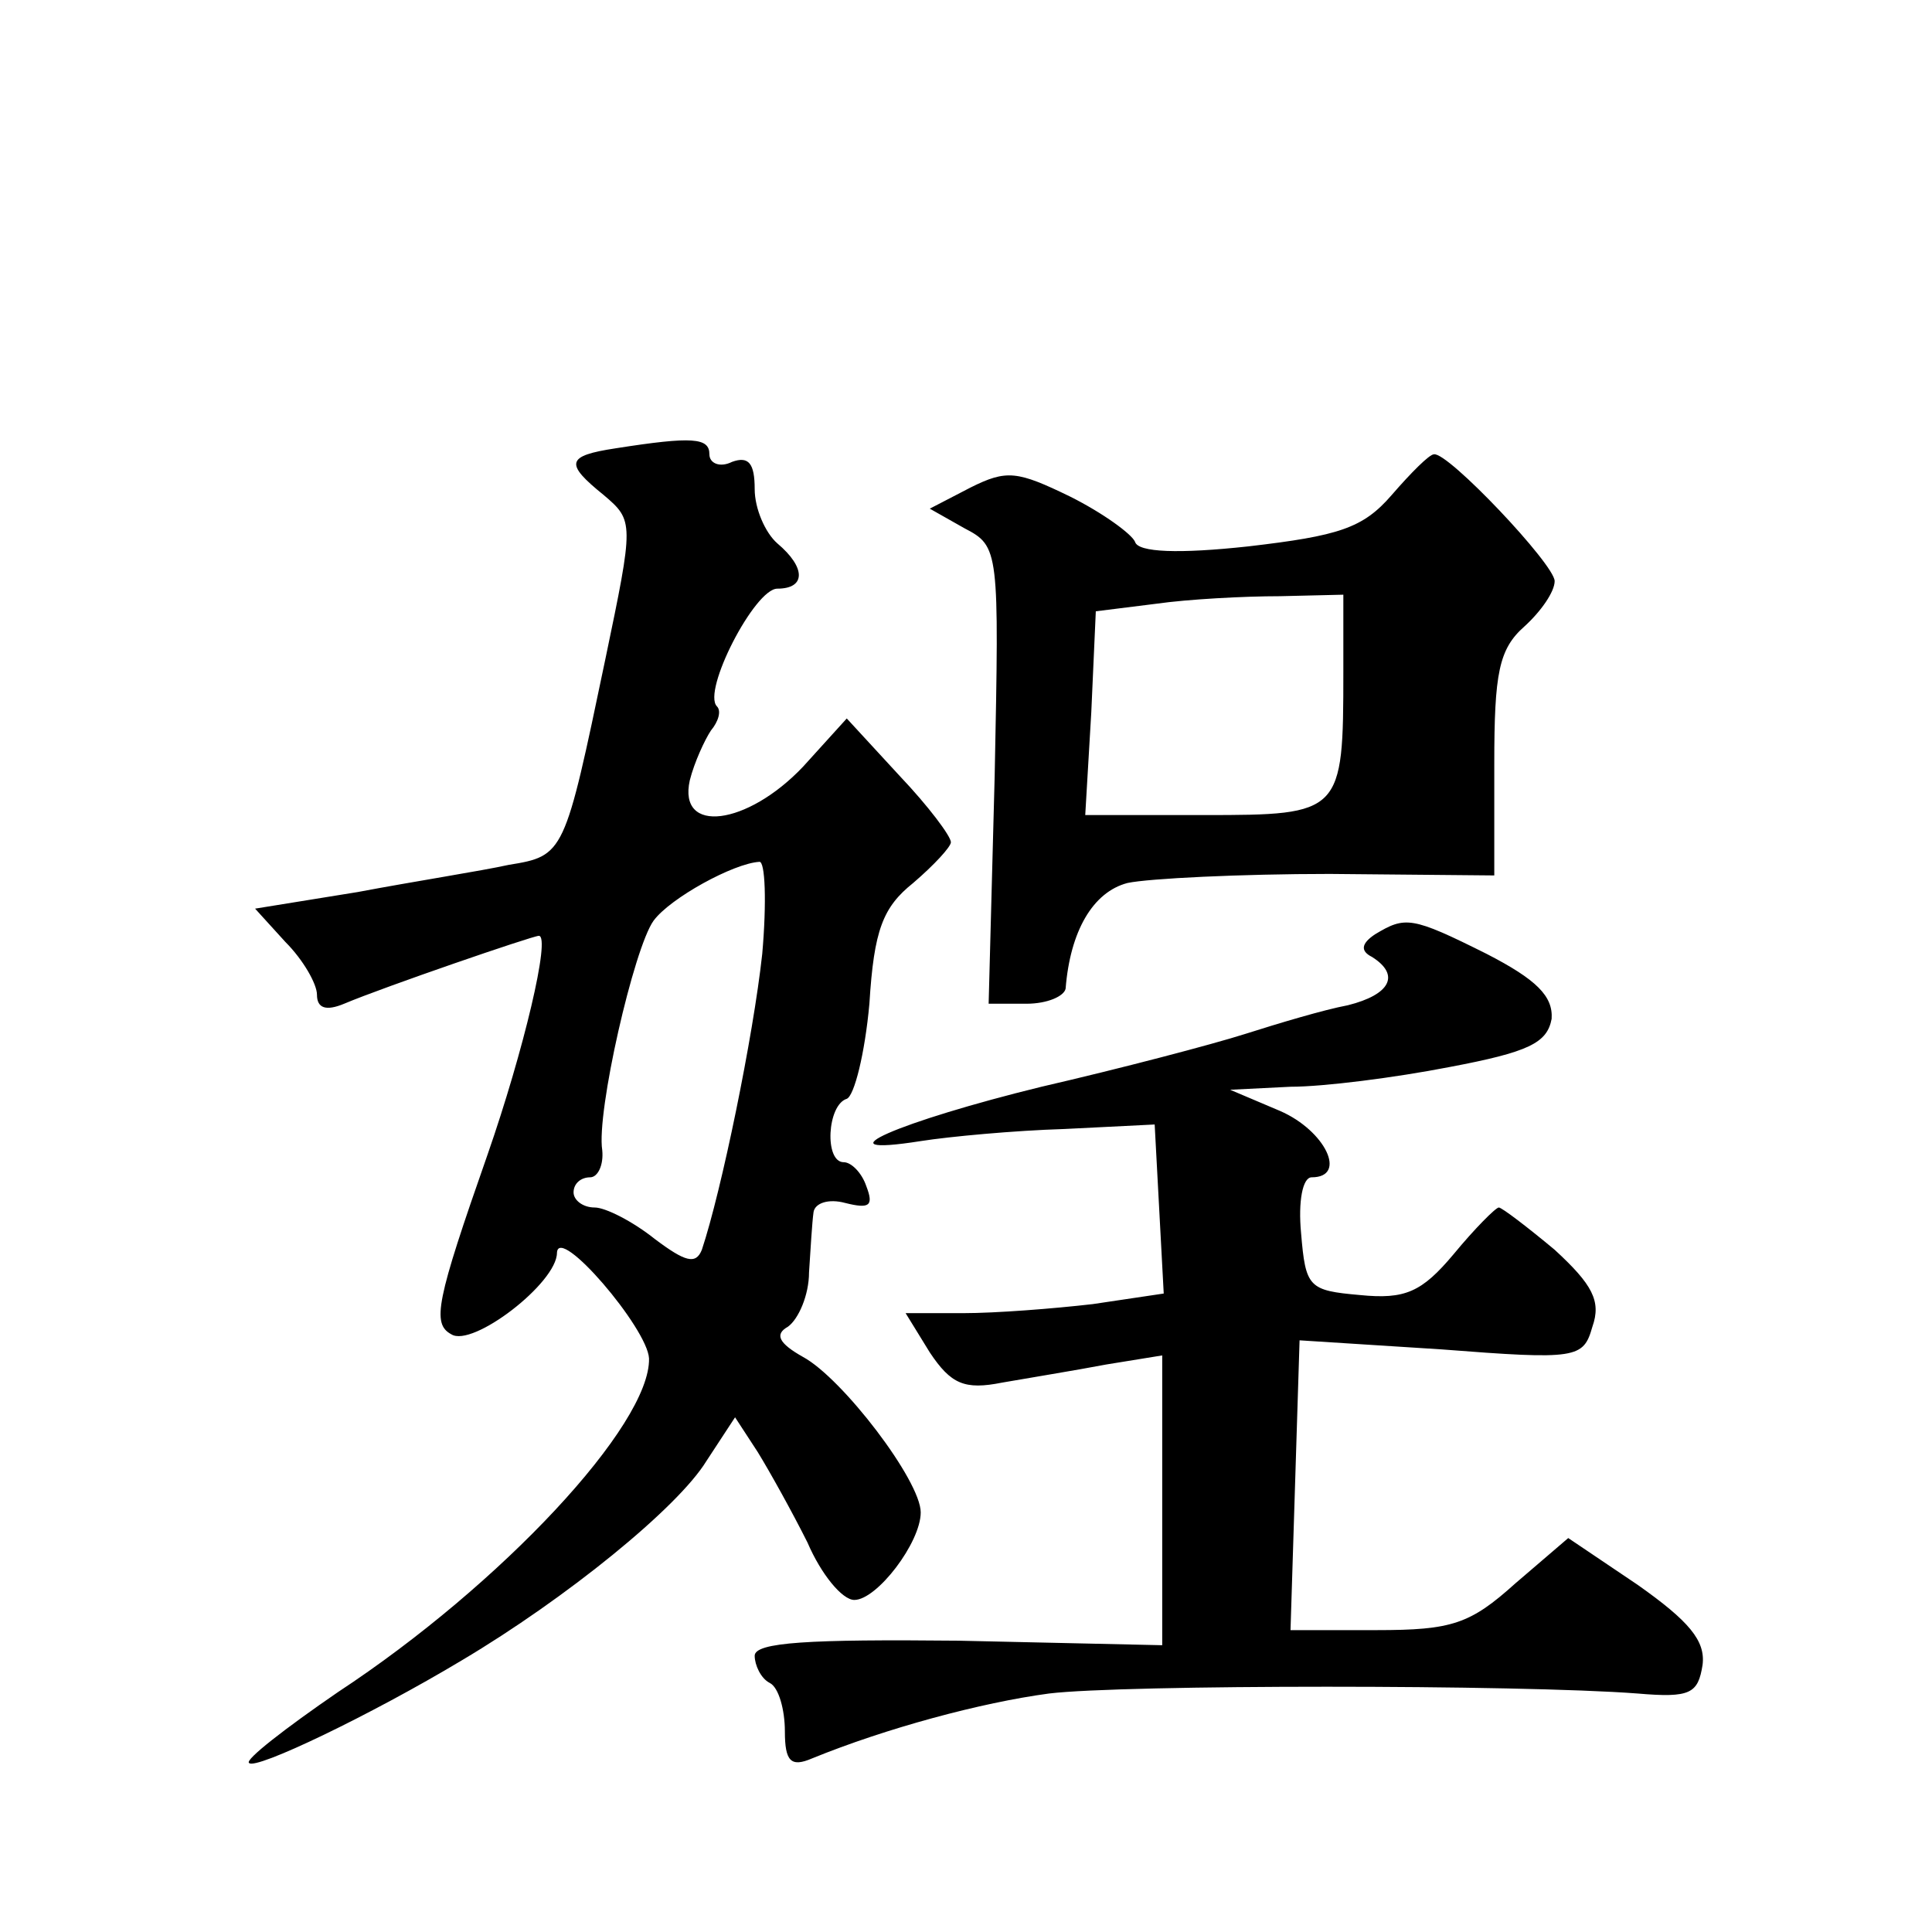 <?xml version="1.0" standalone="no"?>
<!DOCTYPE svg PUBLIC "-//W3C//DTD SVG 20010904//EN"
 "http://www.w3.org/TR/2001/REC-SVG-20010904/DTD/svg10.dtd">
<svg version="1.0" xmlns="http://www.w3.org/2000/svg"
 width="128pt" height="128pt" viewBox="0 0 128 128"
 preserveAspectRatio="xMidYMid meet">
<g transform="translate(0,128) scale(0.1,-0.1)"
fill="#0" stroke="none">
<path d="M408 983 c-33 -5 -34 -10 -8 -31 20 -17 20 -18 1 -109 -27 -129 -27 -130
-64 -136 -18 -4 -63 -11 -100 -18 l-68 -11 20 -22 c12 -12 21 -28 21 -35 0 -9 6
-11 18 -6 26 11 125 45 129 45 8 0 -10 -76 -34 -145 -34 -97 -37 -112 -24 -119
14 -9 70 34 70 54 1 19 60 -50 61 -70 1 -44 -98 -150 -206 -221 -35 -24 -62 -45
-59 -47 4 -5 81 32 141 68 69 41 143 101 162 132 l19 29 15 -23 c8 -13 23 -40 33
-60 9 -21 23 -38 31 -38 15 0 44 38 44 58 0 21 -52 89 -78 103 -16 9 -19 15 -10
20 7 5 14 21 14 36 1 15 2 33 3 40 1 6 10 9 21 6 16 -4 19 -2 14 11 -3 9 -10 16
-15 16 -13 0 -11 38 2 42 5 2 12 30 15 63 3 49 9 64 29 80 14 12 25 24 25 27 0
4 -15 24 -34 44 l-35 38 -29 -32 c-37 -39 -83 -45 -75 -9 3 12 10 27 14 33 5 6
7 13 4 16 -10 10 25 78 40 78 19 0 19 14 0 30 -8 7 -15 23 -15 36 0 17 -4 22 -15
18 -8 -4 -15 -1 -15 5 0 11 -11 12 -62 4z m97 -335 c-6 -55 -27 -157 -40 -196 -4
-10 -11 -8 -31 7 -15 12 -33 21 -40 21 -8 0 -14 5 -14 10 0 6 5 10 11 10 5 0 9
8 8 18 -4 25 21 134 34 152 11 15 53 38 70 39 4 1 5 -27 2 -61z M922 952 c-19 -22
-35 -27 -95 -34 -46 -5 -73 -4 -75 3 -2 5 -21 19 -43 30 -35 17 -42 18 -66 6 l-27
-14 23 -13 c23 -12 23 -14 20 -164 l-4 -151 25 0 c14 0 25 5 26 10 3 38 18 64 41
70 14 3 75 6 134 6 l109 -1 0 74 c0 60 3 76 20 91 11 10 20 23 20 30 0 11 -71 86
-80 84 -3 0 -15 -12 -28 -27z m-32 -117 c0 -94 -1 -95 -92 -95 l-79 0 4 68 3 67
40 5 c21 3 58 5 82 5 l42 1 0 -51z M911 661 c-9 -6 -10 -11 -2 -15 19 -12 12 -25
-16 -32 -16 -3 -46 -12 -68 -19 -22 -7 -83 -23 -135 -35 -94 -23 -150 -47 -80 -36
19 3 62 7 95 8 l60 3 3 -56 3 -56 -47 -7 c-26 -3 -64 -6 -86 -6 l-38 0 16 -26 c14
-21 23 -25 48 -20 17 3 48 8 69 12 l37 6 0 -96 0 -96 -135 3 c-99 1 -135 -1 -135
-10 0 -6 4 -15 10 -18 6 -3 10 -18 10 -32 0 -20 4 -24 18 -18 49 20 112 37 157
43 49 6 312 6 390 0 35 -3 40 0 43 19 2 16 -9 29 -43 53 l-46 31 -35 -30 c-30 -27
-42 -31 -92 -31 l-57 0 3 96 3 96 94 -6 c90 -7 94 -6 100 15 6 17 0 28 -25 51 -18
15 -35 28 -37 28 -2 0 -16 -14 -30 -31 -21 -25 -32 -30 -62 -27 -34 3 -36 5 -39
41 -2 21 1 37 7 37 24 0 9 31 -21 44 l-33 14 40 2 c22 0 69 6 105 13 53 10 65 16
68 32 1 15 -10 26 -43 43 -50 25 -54 25 -74 13z"/>
</g>
</svg>
